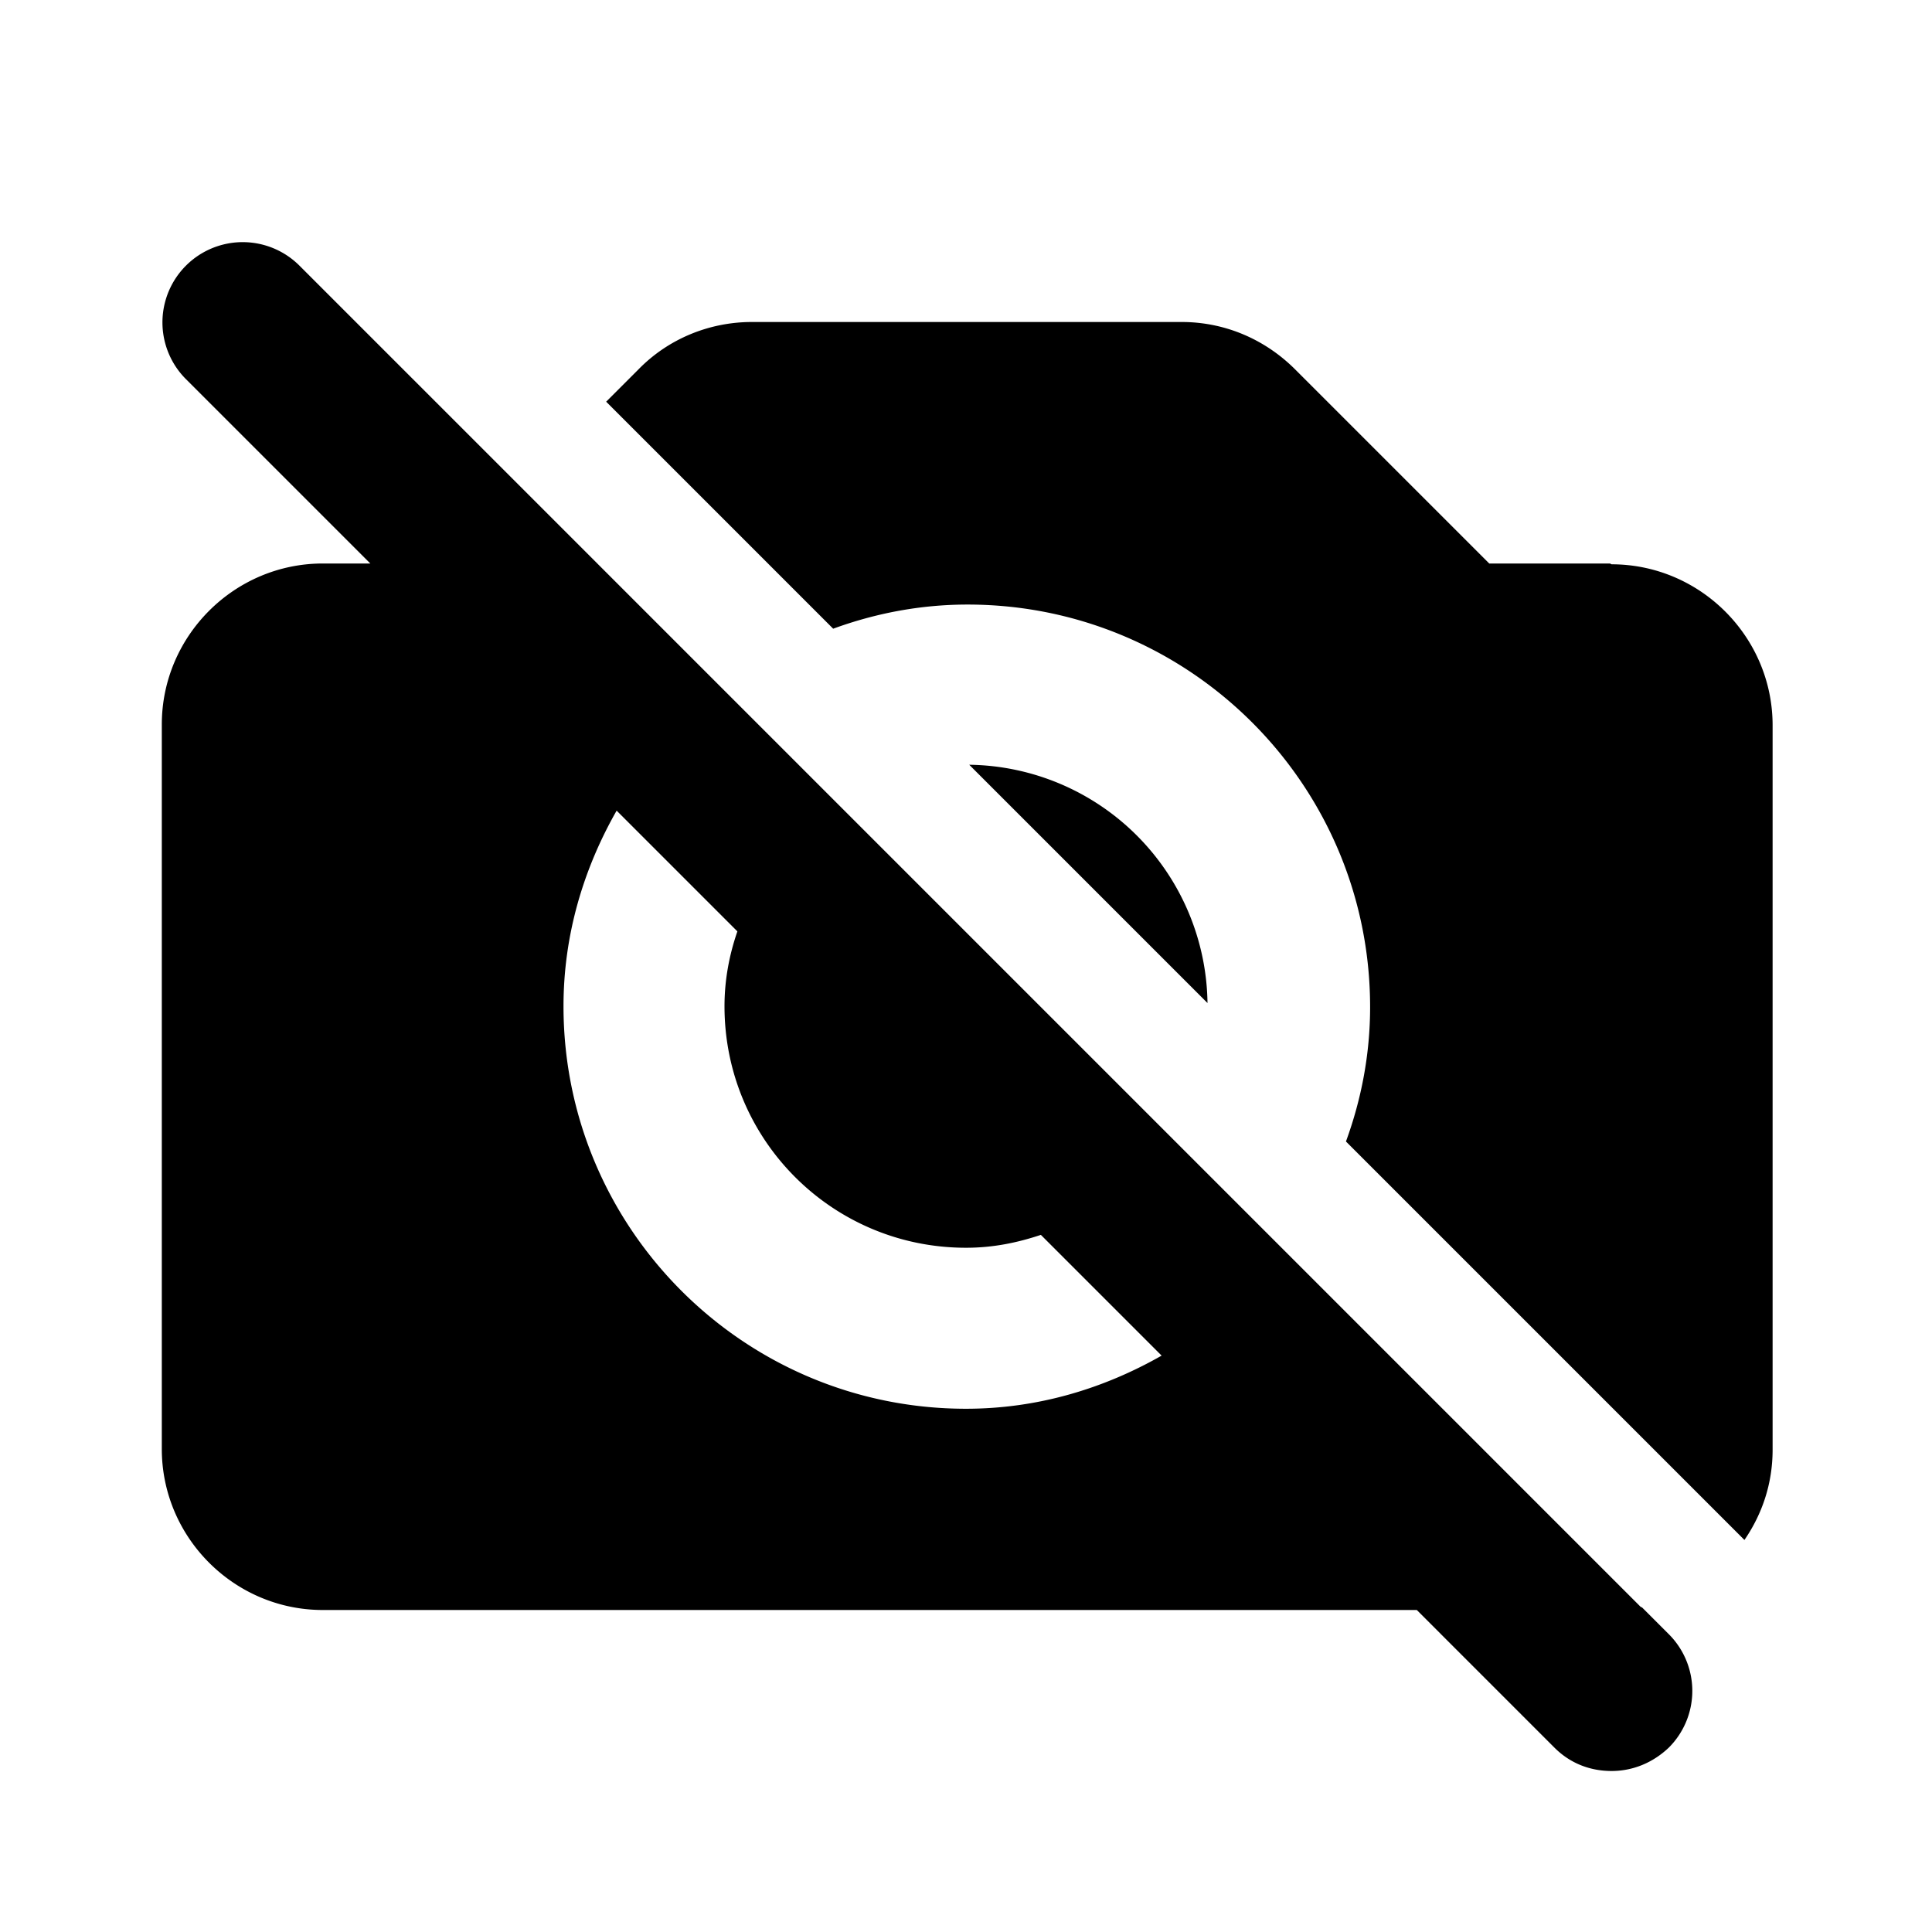 <svg xmlns="http://www.w3.org/2000/svg" width="24" height="24" fill="currentColor" class="mi-solid mi-camera-disabled" viewBox="0 0 24 24">
  <path d="M12.04 9.5 15 12.46a3 3 0 0 0-2.96-2.96M20 7h-1.5l-2.41-2.41c-.38-.38-.88-.59-1.41-.59H9.34c-.53 0-1.04.21-1.41.59l-.4.4 2.82 2.82c.52-.19 1.08-.3 1.67-.3 2.76 0 5 2.24 5 5 0 .59-.11 1.15-.3 1.67l4.95 4.95c.22-.32.35-.7.35-1.12v-9c0-1.1-.9-2-2-2Zm.38 12.96-4.43-4.43-1.42-1.42-4.13-4.13-1.42-1.42-2.51-2.51-1.5-1.5L3.72 3.3a.996.996 0 1 0-1.41 1.41L4.6 7h-.59c-1.1 0-2 .9-2 2v9c0 1.1.9 2 2 2H17.6l1.71 1.71c.2.2.45.29.71.29s.51-.1.71-.29a.996.996 0 0 0 0-1.41l-.33-.33ZM12 17.5c-2.76 0-5-2.24-5-5 0-.89.25-1.71.66-2.43l1.5 1.5c-.1.29-.16.6-.16.93 0 1.66 1.34 3 3 3 .33 0 .63-.06.93-.16l1.5 1.5c-.72.41-1.54.66-2.43.66"/>
</svg>
